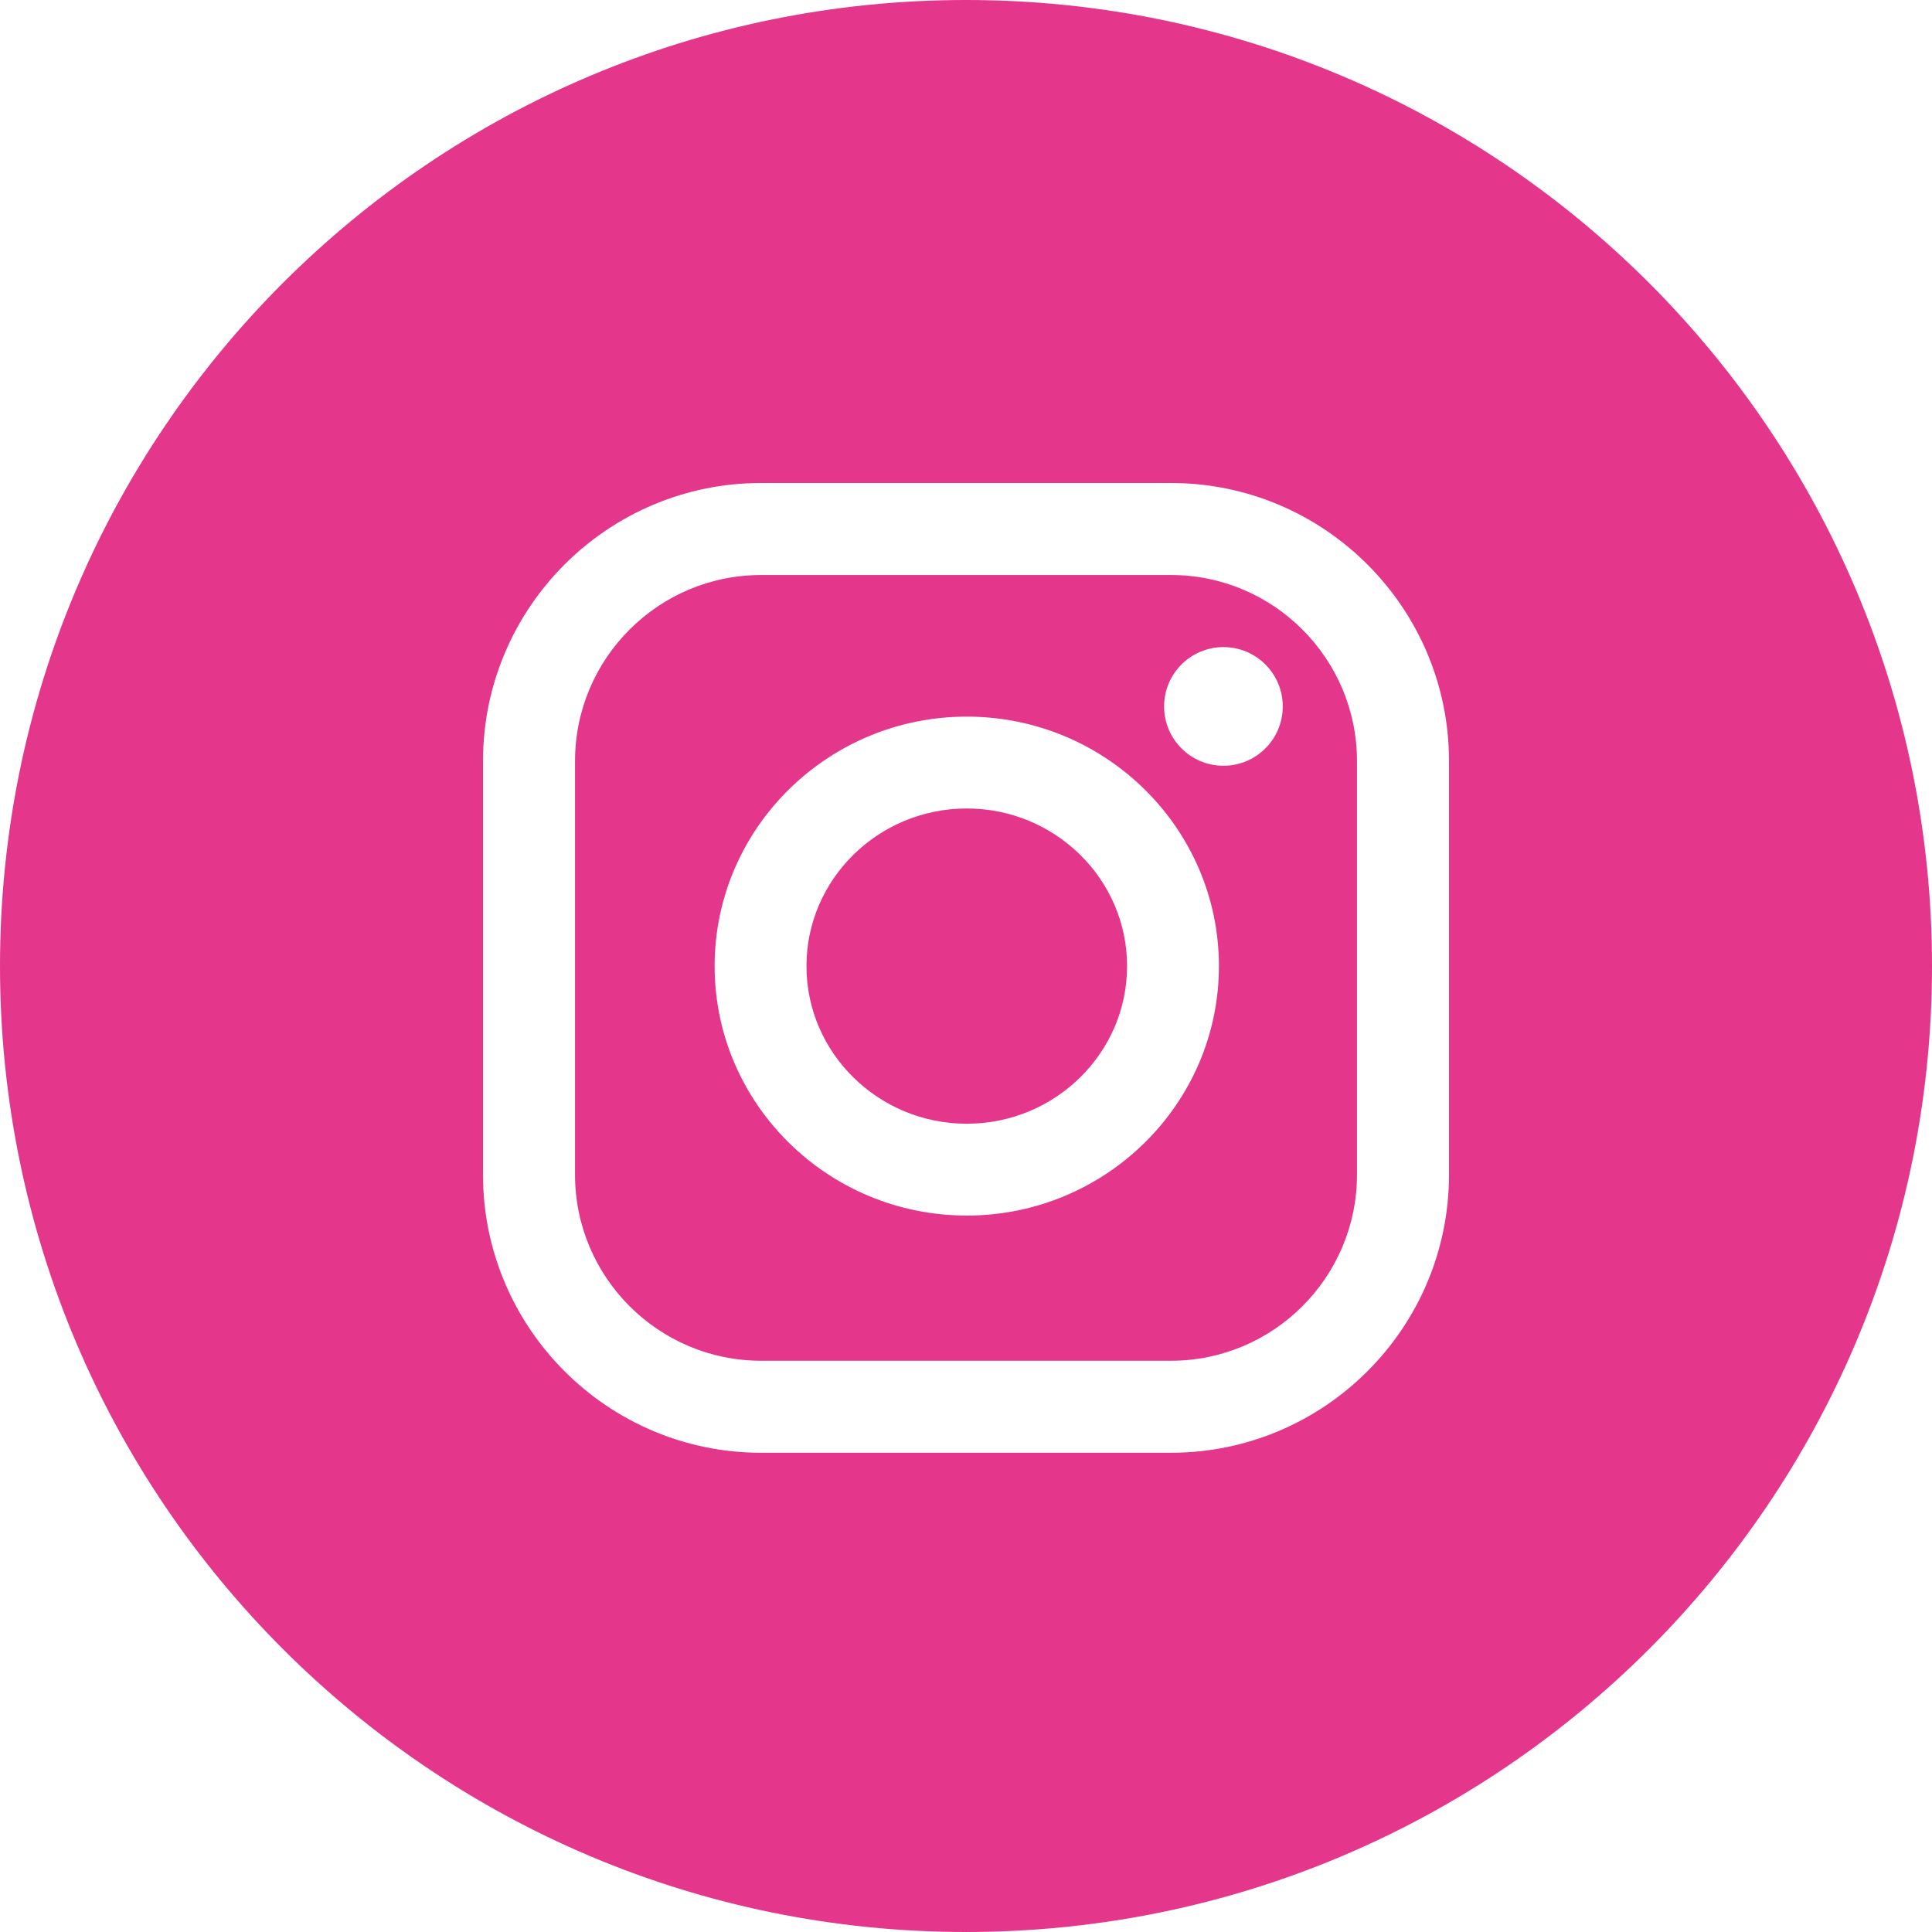 <?xml version="1.0" encoding="UTF-8"?> <svg xmlns="http://www.w3.org/2000/svg" width="149" height="149" viewBox="0 0 149 149" fill="none"> <g clip-path="url(#clip0_7_24)"> <path fill-rule="evenodd" clip-rule="evenodd" d="M74.5 149C115.645 149 149 115.645 149 74.5C149 33.355 115.645 0 74.5 0C33.355 0 0 33.355 0 74.5C0 115.645 33.355 149 74.5 149ZM37.25 58.694C37.25 46.869 46.87 37.25 58.694 37.25H90.306C102.131 37.25 111.75 46.87 111.75 58.694V90.596C111.75 102.42 102.131 112.04 90.306 112.04H58.694C46.869 112.04 37.25 102.42 37.25 90.596V58.694ZM90.306 104.943C98.217 104.943 104.653 98.507 104.653 90.596V58.694C104.653 50.783 98.217 44.347 90.306 44.347H58.694C50.783 44.347 44.347 50.783 44.347 58.694V90.596C44.347 98.507 50.783 104.943 58.694 104.943H90.306ZM55.113 74.508C55.113 63.898 63.837 55.267 74.559 55.267C85.281 55.267 94.006 63.898 94.006 74.508C94.006 85.117 85.281 93.747 74.559 93.747C63.836 93.747 55.113 85.117 55.113 74.508ZM62.196 74.508C62.196 81.21 67.742 86.664 74.559 86.664C81.377 86.664 86.922 81.211 86.922 74.508C86.922 67.805 81.376 62.352 74.559 62.352C67.742 62.352 62.196 67.805 62.196 74.508ZM94.354 59.057C96.881 59.057 98.929 57.008 98.929 54.481C98.929 51.954 96.881 49.906 94.354 49.906C91.827 49.906 89.778 51.954 89.778 54.481C89.778 57.008 91.827 59.057 94.354 59.057Z" fill="#E4368A"></path> </g> <defs> <clipPath id="clip0_7_24"> <rect width="149" height="149" fill="white"></rect> </clipPath> </defs> </svg> 